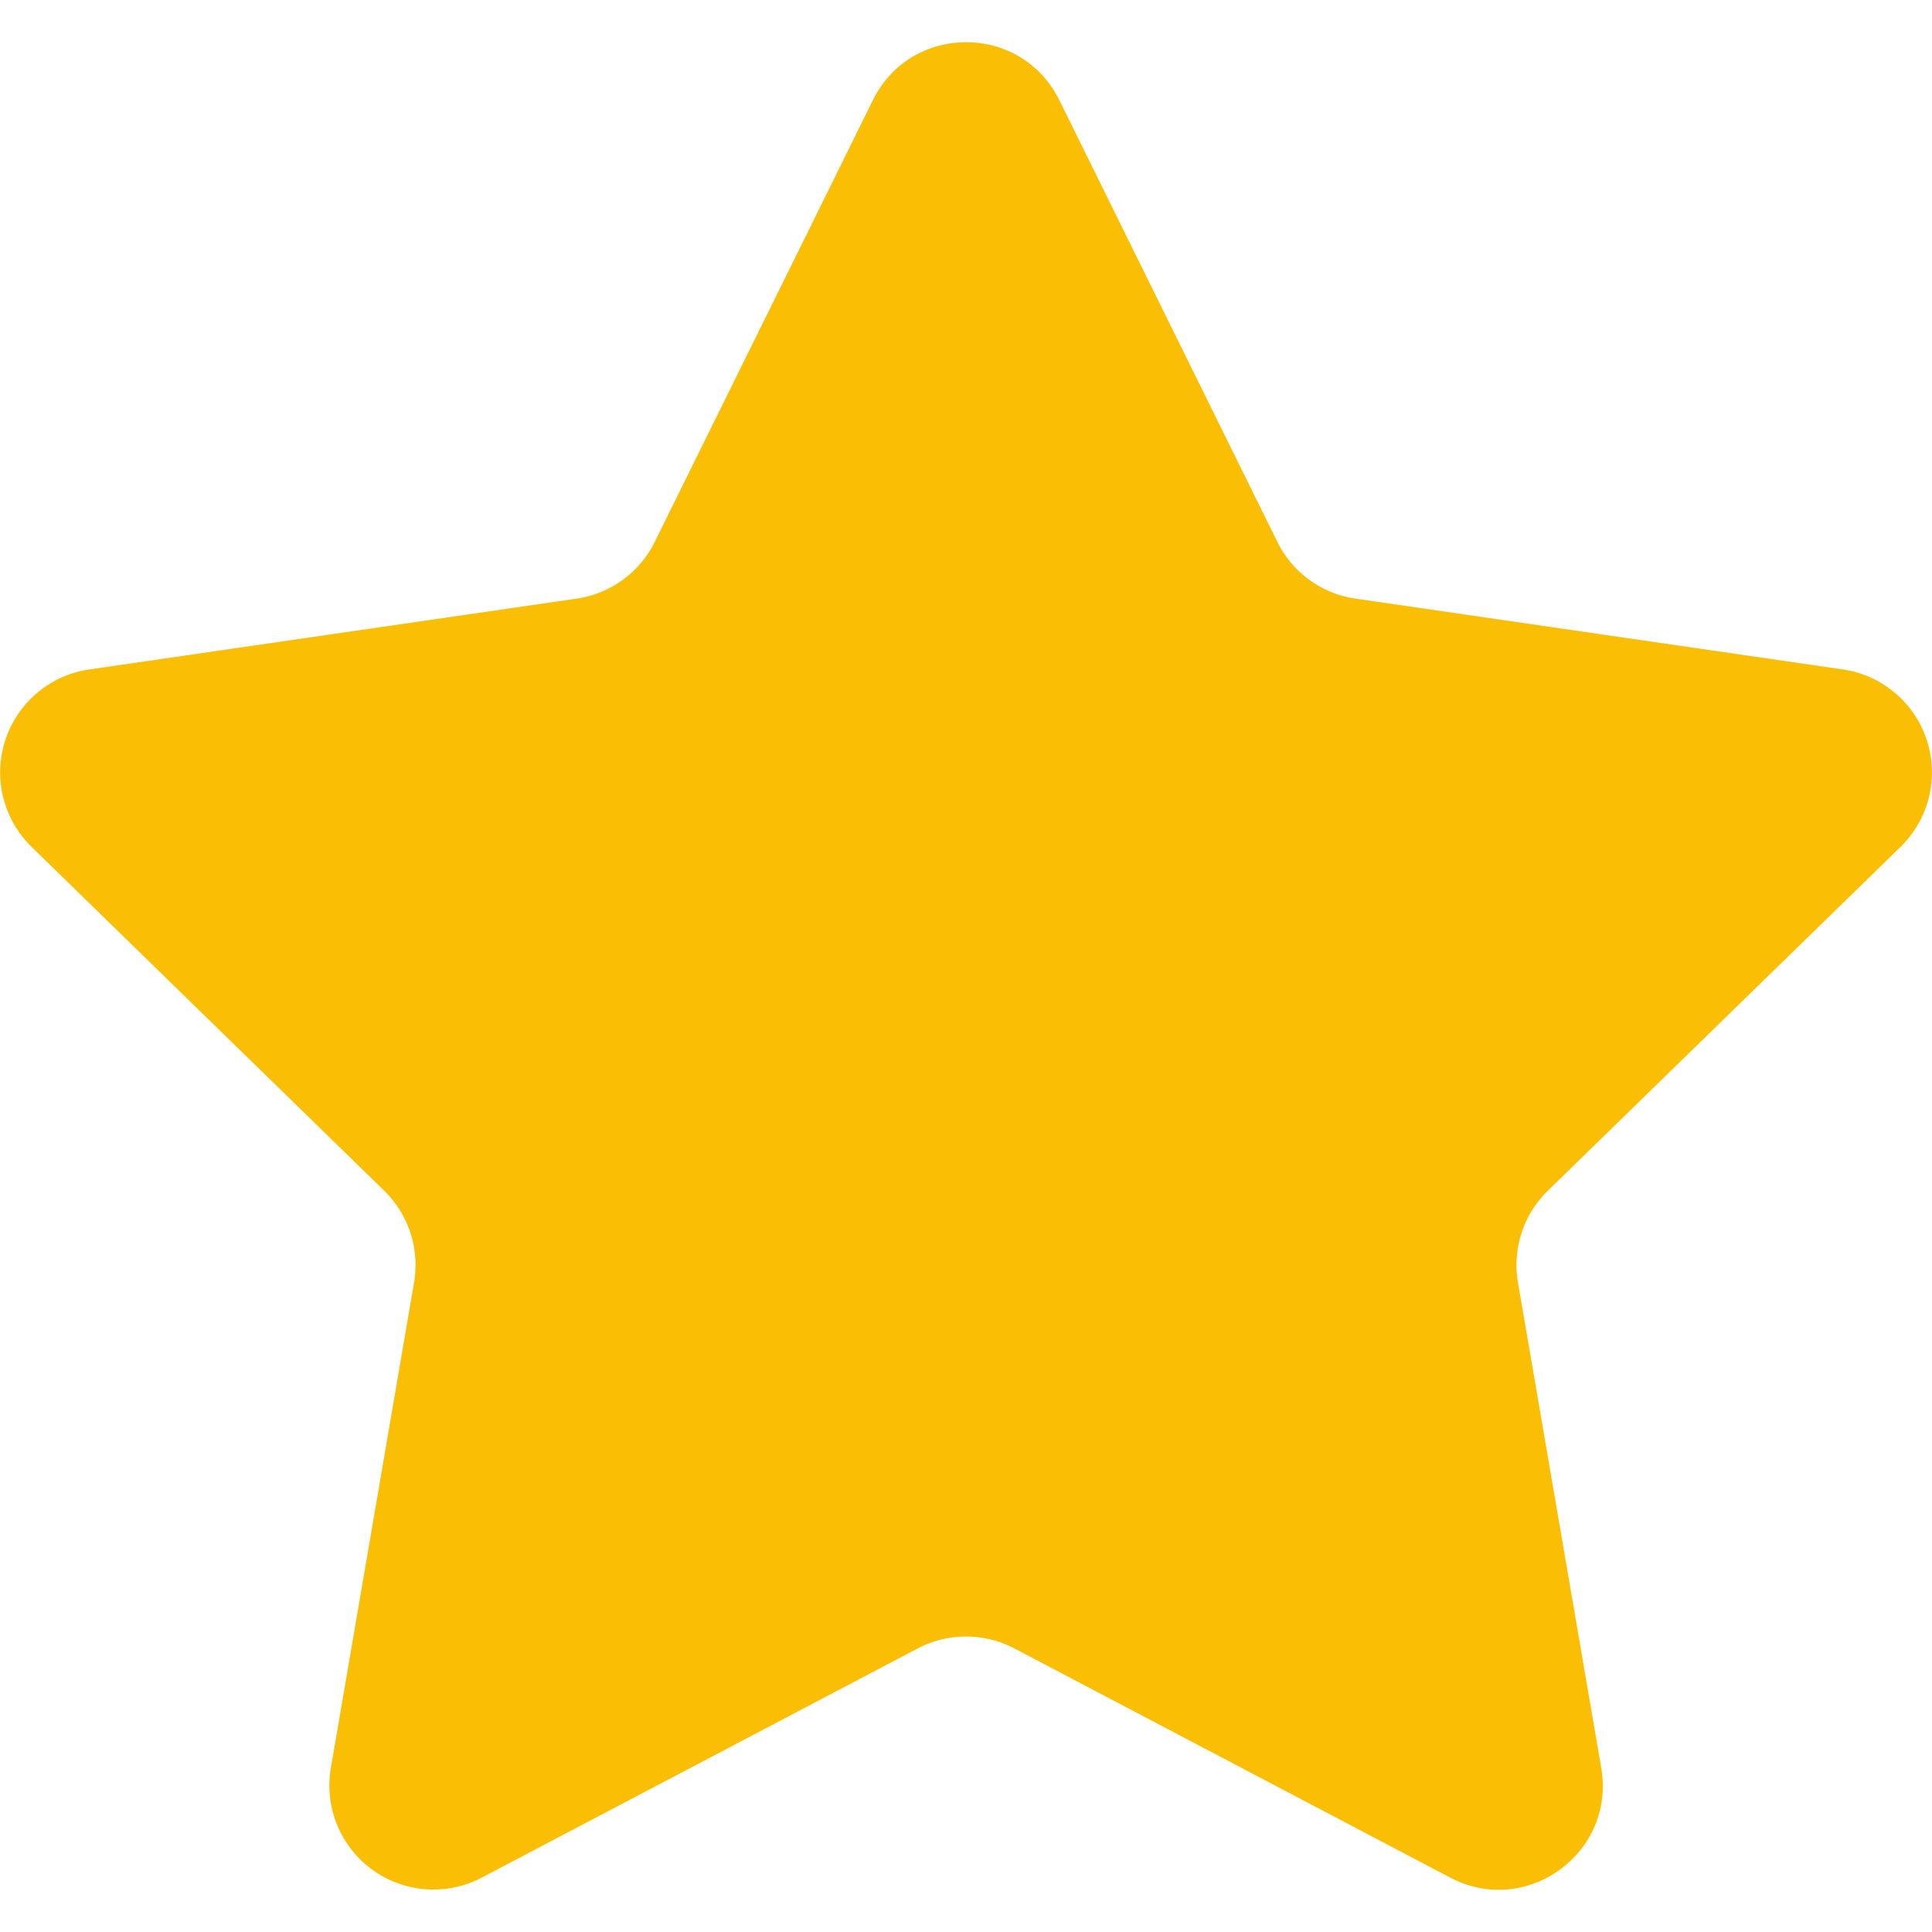 <svg xmlns="http://www.w3.org/2000/svg" width="20" height="20" fill="none"><g clip-path="url(#a)"><path fill="#FABE04" d="m10.966 1.037 2.256 4.57c.156.319.46.539.81.59l5.045.733a1.077 1.077 0 0 1 .597 1.837l-3.65 3.558c-.254.247-.37.604-.31.953l.862 5.024c.15.88-.773 1.55-1.563 1.135l-4.511-2.372a1.078 1.078 0 0 0-1.003 0l-4.512 2.372a1.077 1.077 0 0 1-1.562-1.135l.861-5.024c.06-.35-.056-.706-.31-.953L.327 8.767A1.077 1.077 0 0 1 .925 6.93l5.044-.733c.35-.051.654-.271.81-.59l2.257-4.57c.394-.8 1.536-.8 1.93 0Z"/></g><defs><clipPath id="a"><path fill="#fff" d="M0 0h20v20H0z"/></clipPath></defs></svg>
